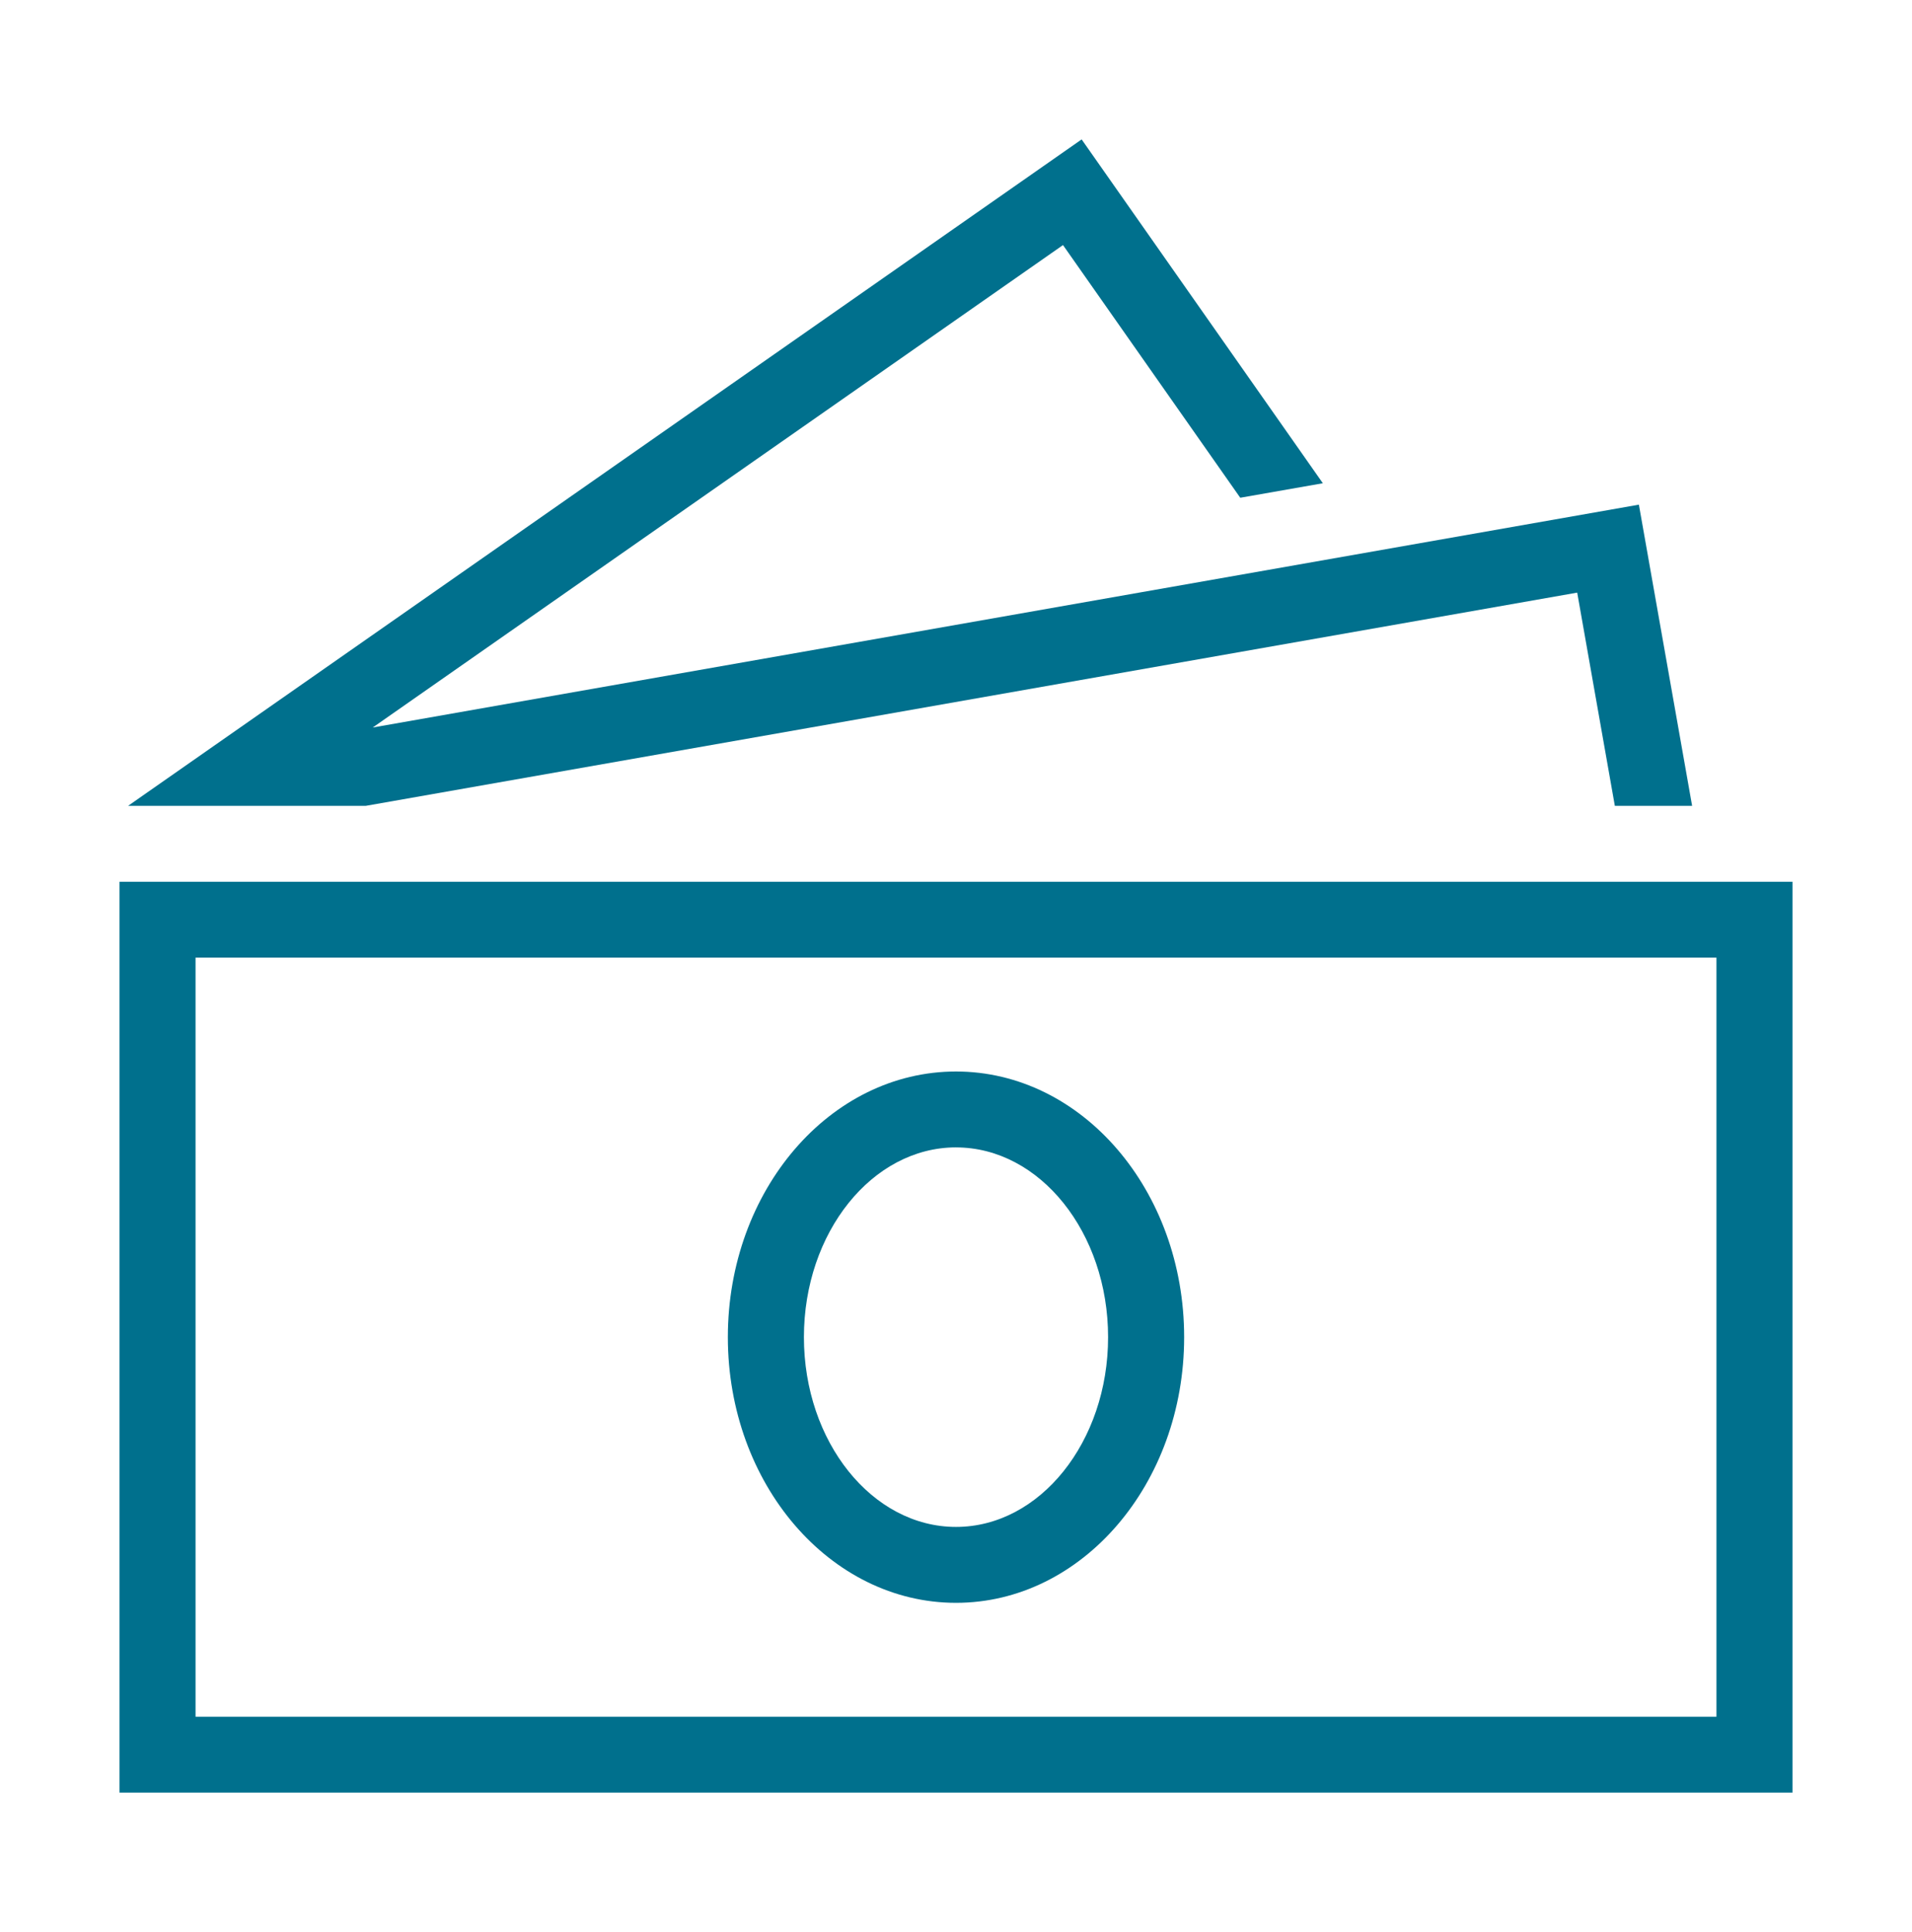 <svg xmlns="http://www.w3.org/2000/svg" width="96" height="97"><path d="M79.19 29.753l1.89 10.705h3.88l-2.673-15.121-63.572 11.188 34.657-24.221 8.9 12.686 4.147-.728L54.308 6.999 6.43 40.459h11.93l60.832-10.706zM48 53.796c6.327 0 11.455 5.972 11.455 13.338 0 7.366-5.128 13.338-11.455 13.338s-11.455-5.973-11.455-13.338c0-7.366 5.128-13.338 11.455-13.338zm0 3.81c-4.208 0-7.636 4.277-7.636 9.528 0 5.255 3.428 9.527 7.636 9.527 4.211 0 7.636-4.272 7.636-9.527 0-5.251-3.425-9.527-7.636-9.527zm42-13.337v45.73H6v-45.73h84zm-3.818 3.81H9.818v38.11h76.364v-38.11z" fill="#00708D" fill-rule="evenodd"></path></svg>